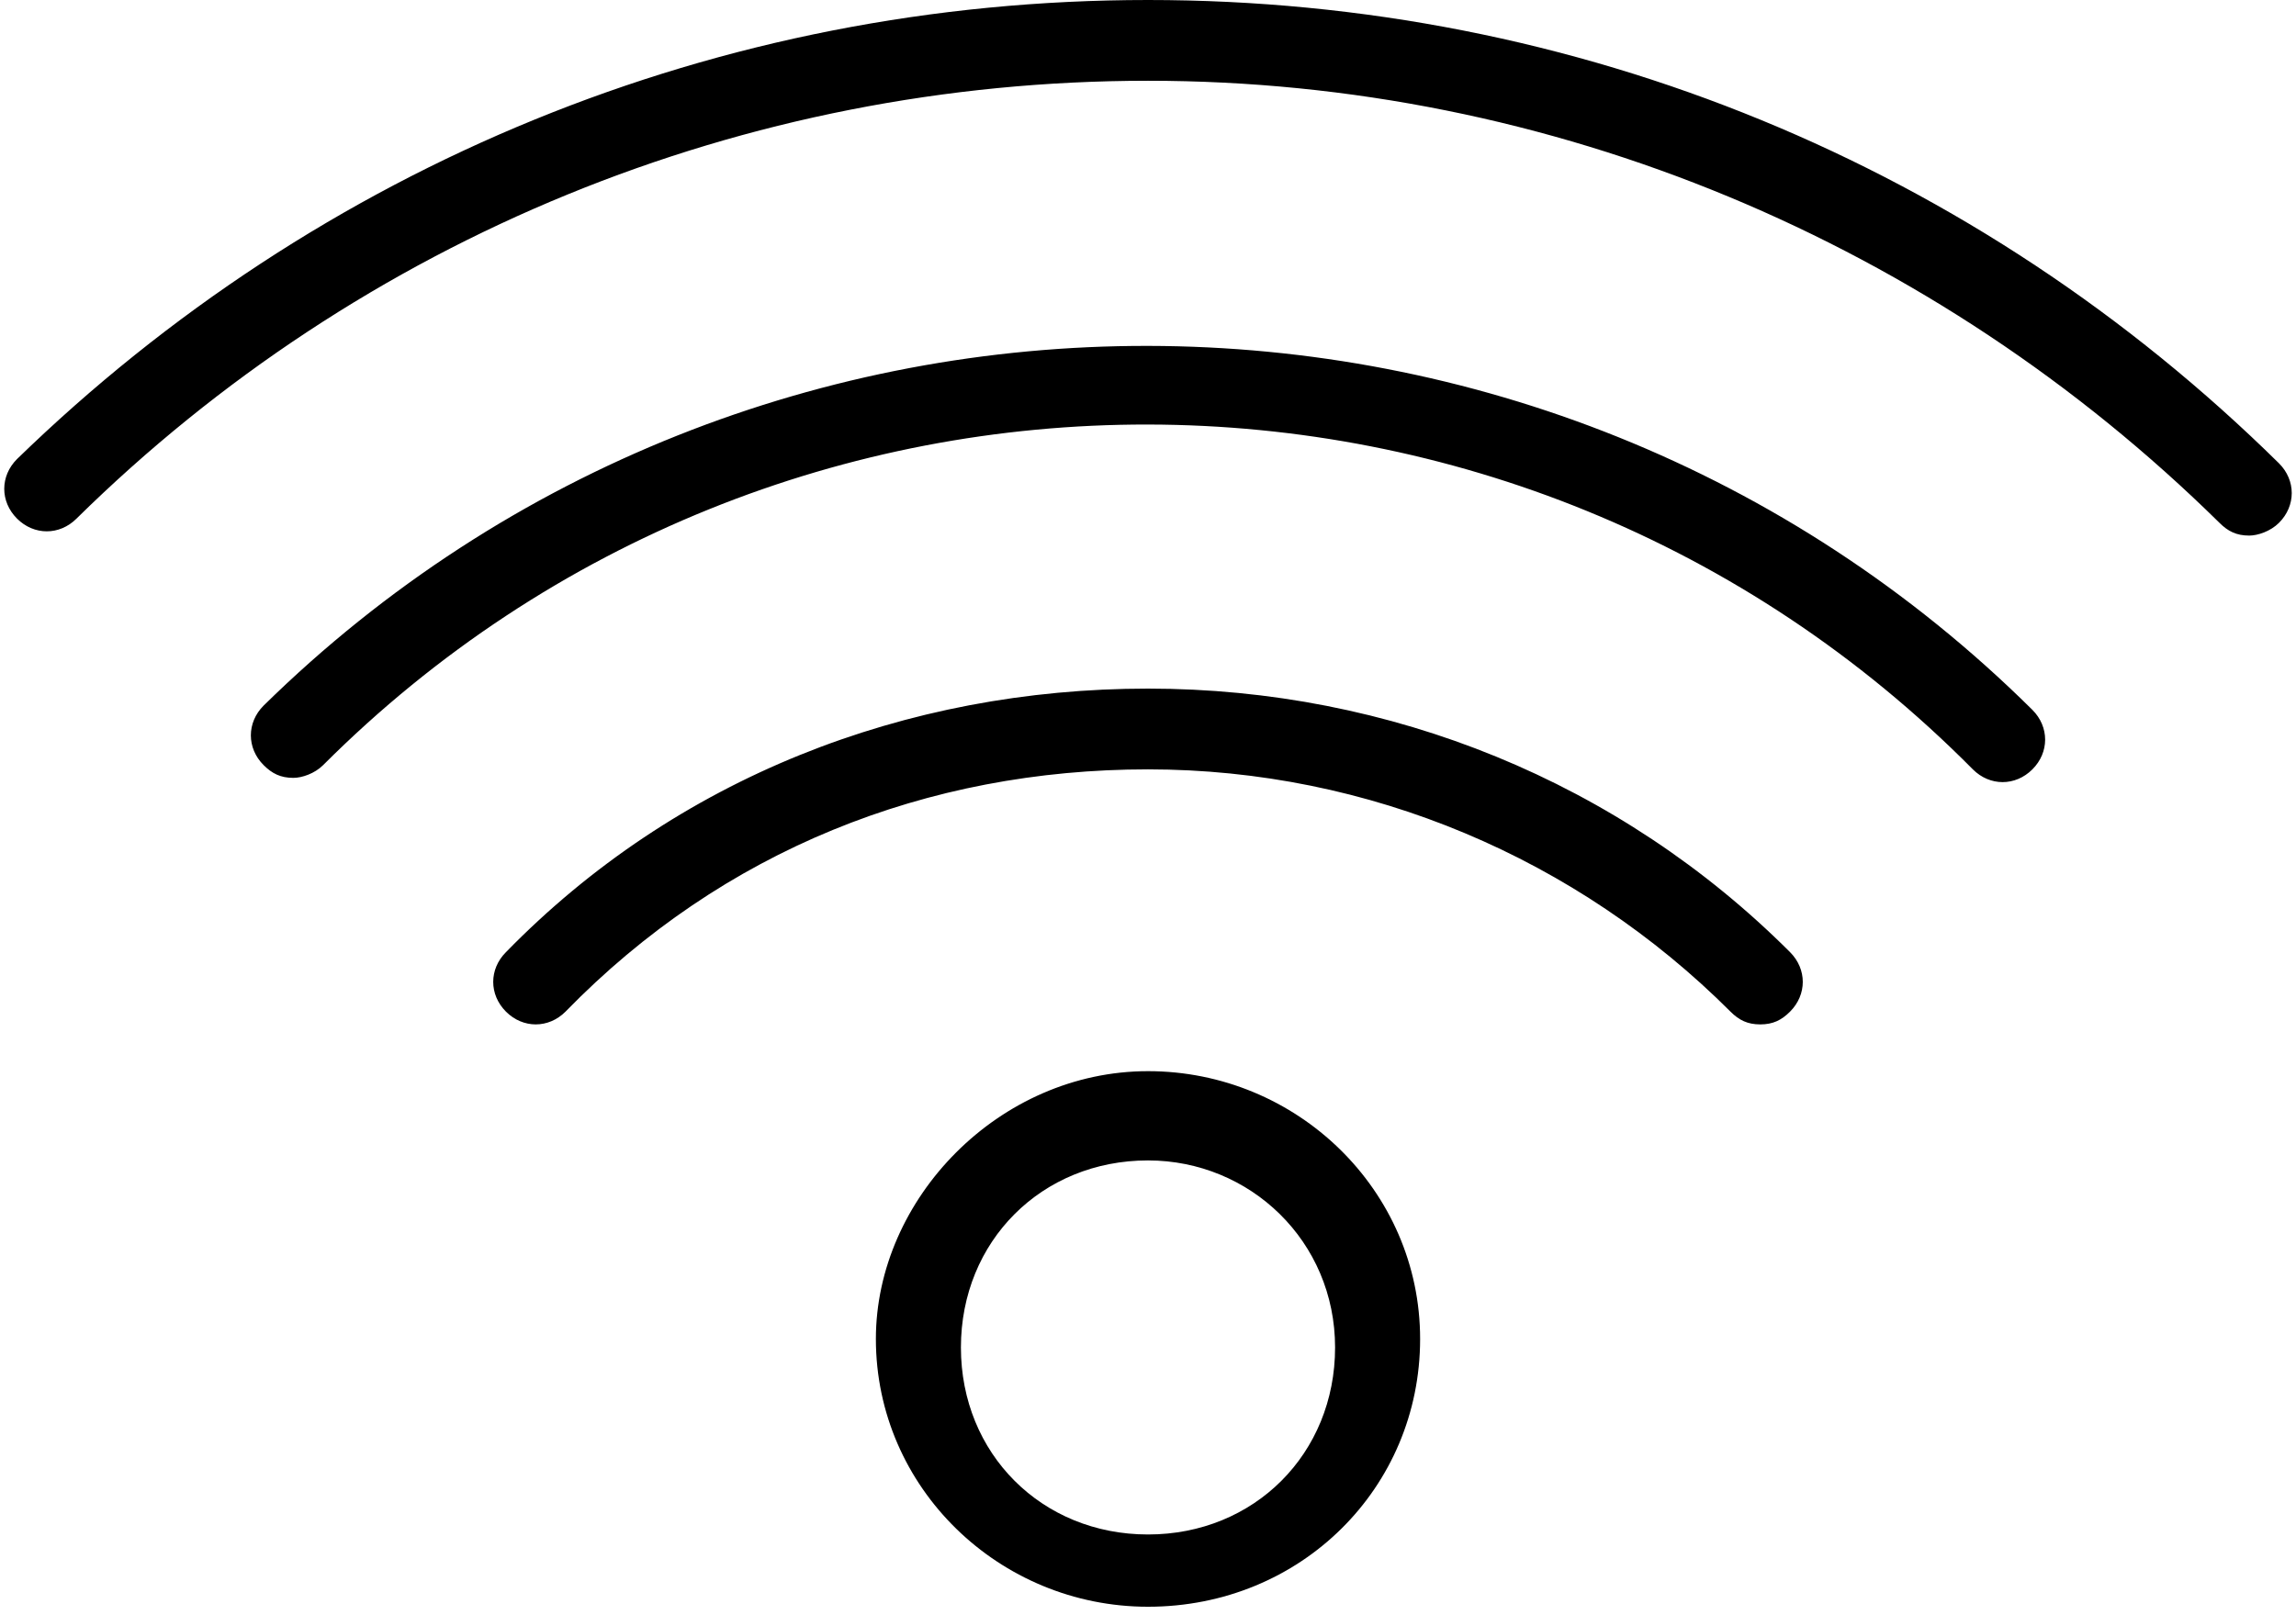 <?xml version="1.0" encoding="utf-8"?>
<!-- Generator: $$$/GeneralStr/196=Adobe Illustrator 27.6.0, SVG Export Plug-In . SVG Version: 6.00 Build 0)  -->
<svg version="1.1" id="Layer_1" xmlns="http://www.w3.org/2000/svg" xmlns:xlink="http://www.w3.org/1999/xlink" x="0px" y="0px"
	 width="54px" height="38px" viewBox="0 0 54 38" style="enable-background:new 0 0 54 38;" xml:space="preserve">
<style type="text/css">
	.st0{clip-path:url(#SVGID_00000000928131903703928410000012721402268855192719_);}
</style>
<g>
	<defs>
		<rect id="SVGID_1_" width="54" height="38"/>
	</defs>
	<clipPath id="SVGID_00000072279108064123454530000014163910736951012031_">
		<use xlink:href="#SVGID_1_"  style="overflow:visible;"/>
	</clipPath>
	<path style="clip-path:url(#SVGID_00000072279108064123454530000014163910736951012031_);" d="M53.6,12.3c-0.2,0.2-0.5,0.3-0.7,0.3
		c-0.3,0-0.5-0.1-0.7-0.3C45.5,5.7,36.5,1.9,27,1.9c-9.5,0-18.5,3.7-25.2,10.3c-0.4,0.4-1,0.4-1.4,0c-0.4-0.4-0.4-1,0-1.4
		C7.5,3.9,16.9,0,27,0c10.1,0,19.5,3.9,26.6,10.9C54,11.3,54,11.9,53.6,12.3z M47.8,16.7c0.4,0.4,0.4,1,0,1.4c-0.4,0.4-1,0.4-1.4,0
		C35.7,7.3,18.3,7.3,7.6,18c-0.2,0.2-0.5,0.3-0.7,0.3c-0.3,0-0.5-0.1-0.7-0.3c-0.4-0.4-0.4-1,0-1.4C17.7,5.3,36.3,5.3,47.8,16.7z
		 M27,16.2c5.7,0,11.1,2.2,15.1,6.2c0.4,0.4,0.4,1,0,1.4c-0.2,0.2-0.4,0.3-0.7,0.3c-0.3,0-0.5-0.1-0.7-0.3
		c-3.6-3.6-8.5-5.7-13.7-5.7c-5.2,0-10,1.9-13.7,5.7c-0.4,0.4-1,0.4-1.4,0c-0.4-0.4-0.4-1,0-1.4C15.9,18.3,21.3,16.2,27,16.2z
		 M27,25.2c3.5,0,6.4,2.8,6.4,6.3s-2.8,6.3-6.4,6.3c-3.5,0-6.4-2.8-6.4-6.3C20.6,28.2,23.5,25.2,27,25.2z M27,36.1
		c2.5,0,4.4-1.9,4.4-4.4s-2-4.4-4.4-4.4c-2.5,0-4.4,1.9-4.4,4.4S24.5,36.1,27,36.1z"/>
</g>
</svg>
